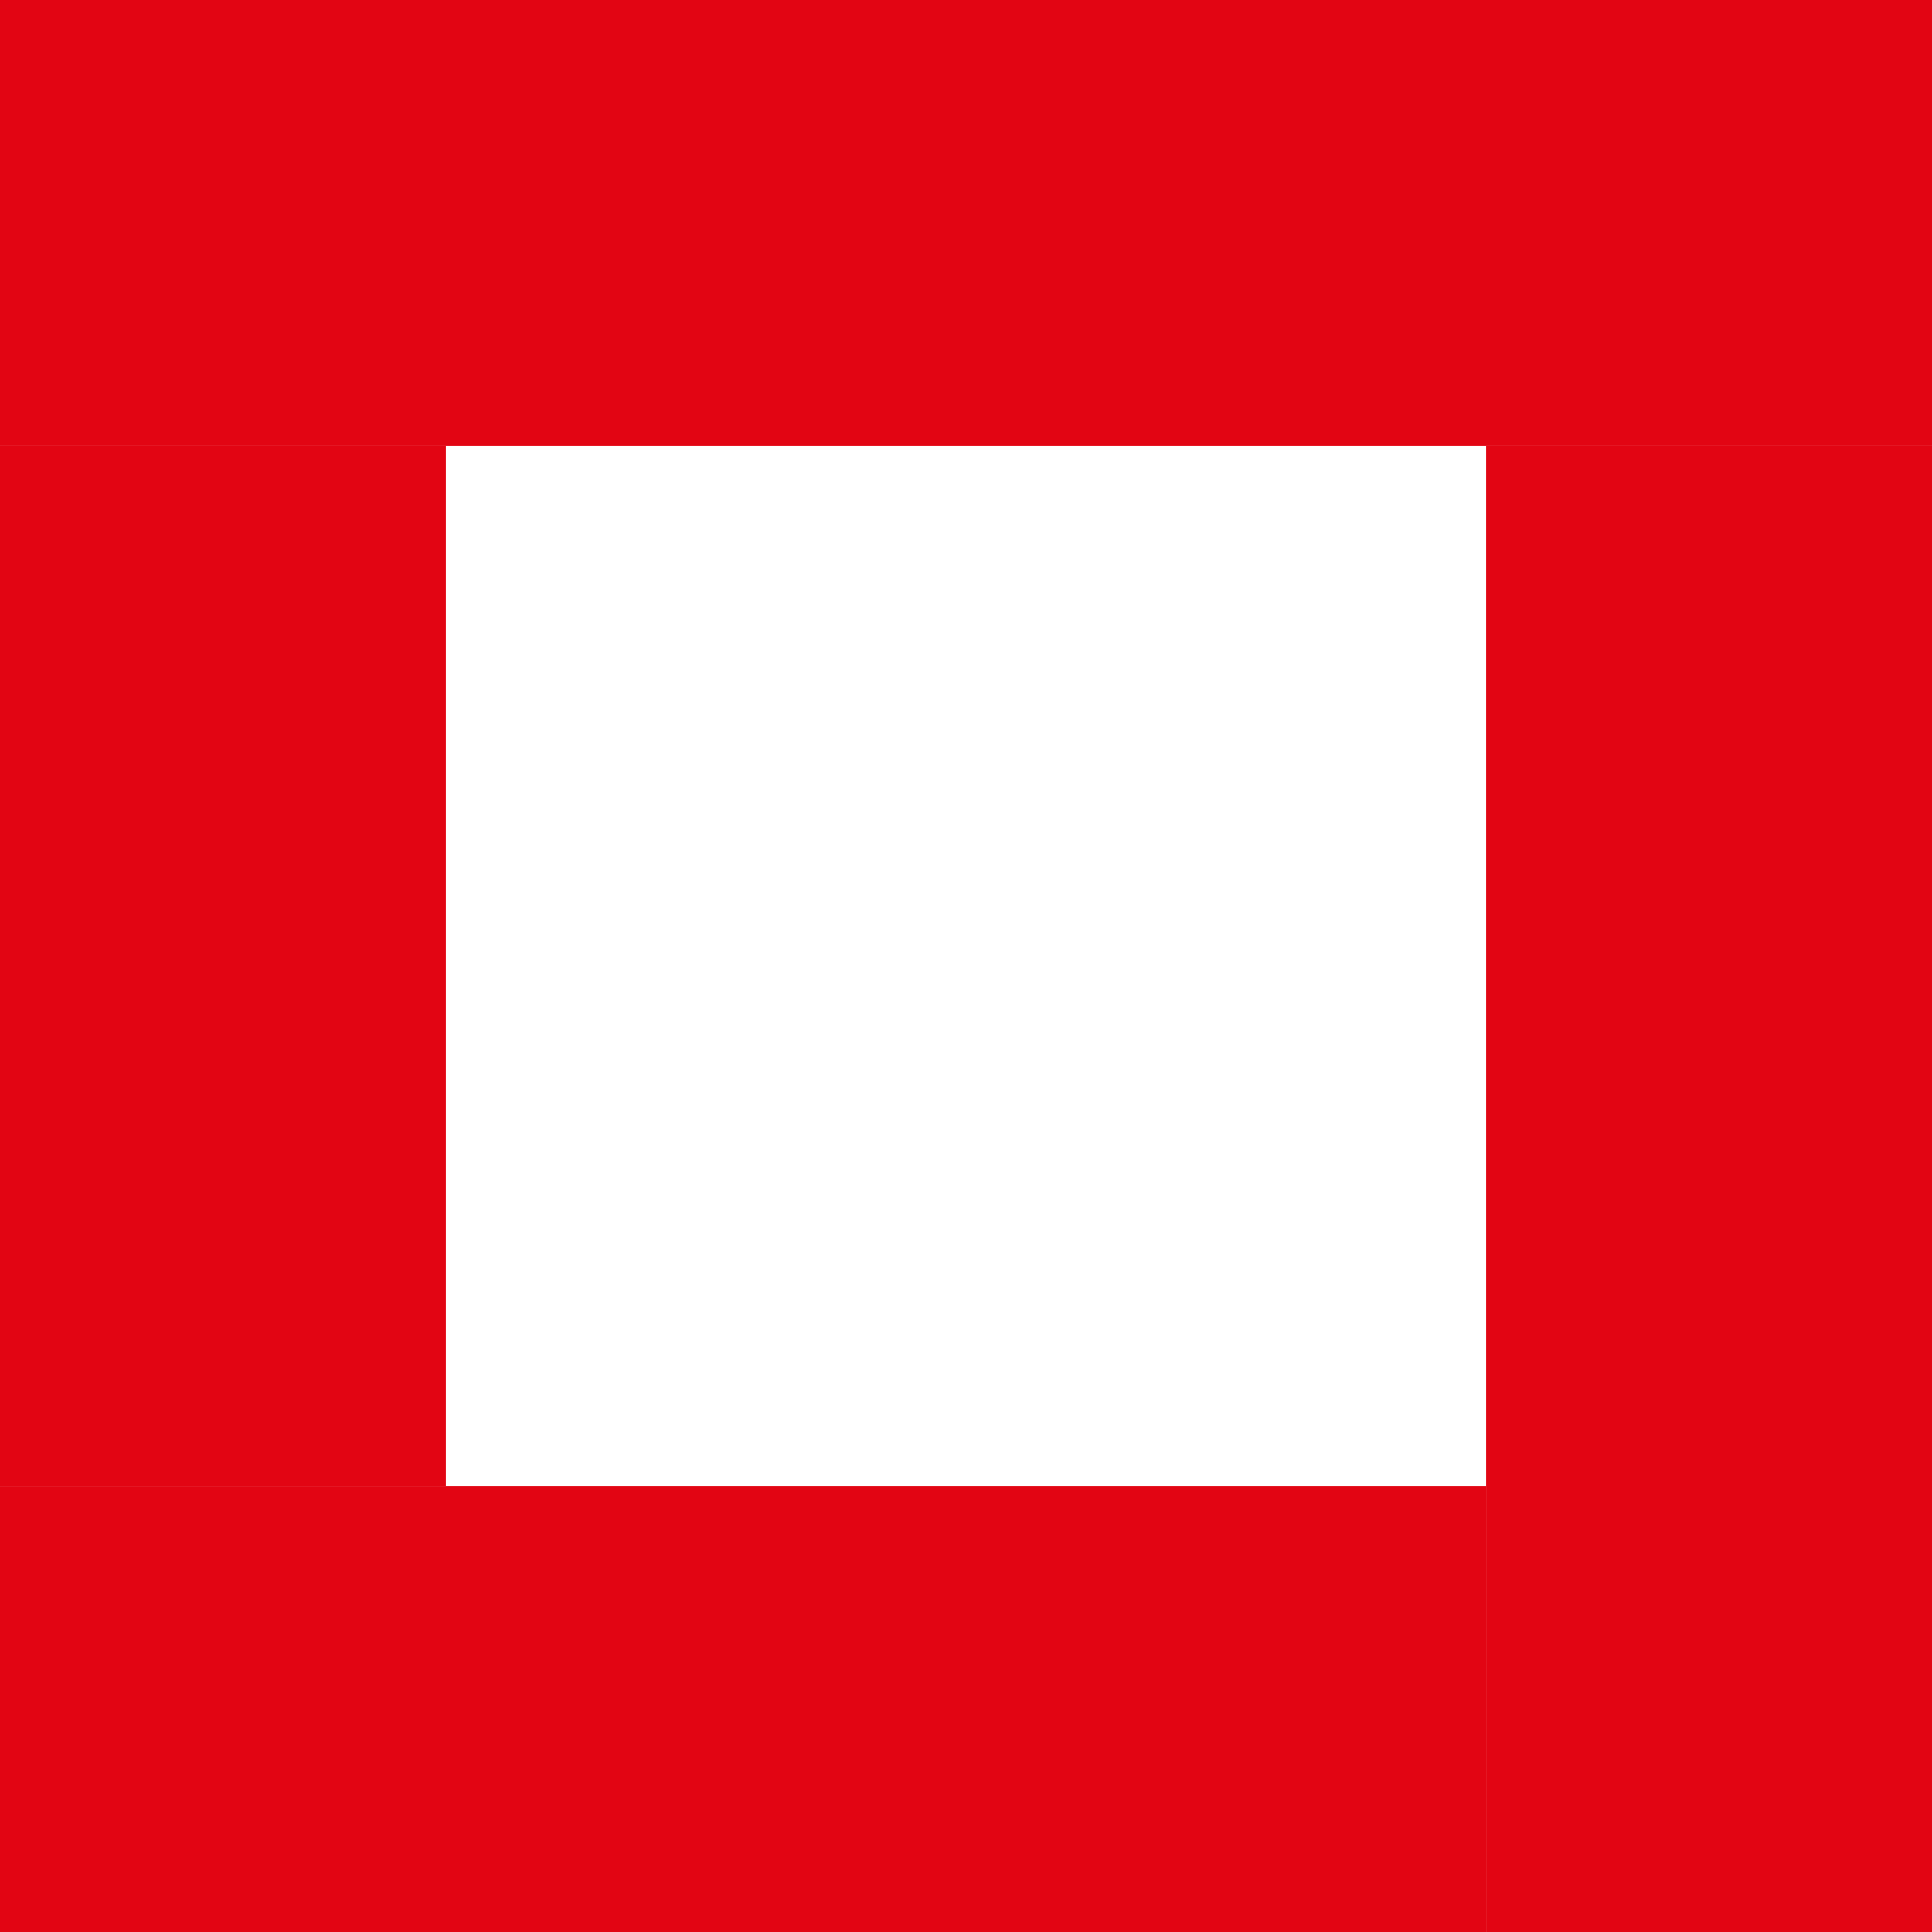 <?xml version="1.0" standalone="no"?>
<!-- Generator: Adobe Fireworks 10, Export SVG Extension by Aaron Beall (http://fireworks.abeall.com) . Version: 0.6.1  -->
<!DOCTYPE svg PUBLIC "-//W3C//DTD SVG 1.1//EN" "http://www.w3.org/Graphics/SVG/1.1/DTD/svg11.dtd">
<svg id="Untitled-P%E1gina%201" viewBox="0 0 13 13" style="background-color:#ffffff00" version="1.1"
	xmlns="http://www.w3.org/2000/svg" xmlns:xlink="http://www.w3.org/1999/xlink" xml:space="preserve"
	x="0px" y="0px" width="13px" height="13px"
>
	<g id="Capa%201">
		<rect x="0" y="0" width="13" height="3" fill="#e20513"/>
		<rect x="10" y="3" width="3" height="10" fill="#e20513"/>
		<rect x="0" y="10" width="10" height="3" fill="#e20513"/>
		<rect x="0" y="3" width="3" height="7" fill="#e20513"/>
	</g>
</svg>